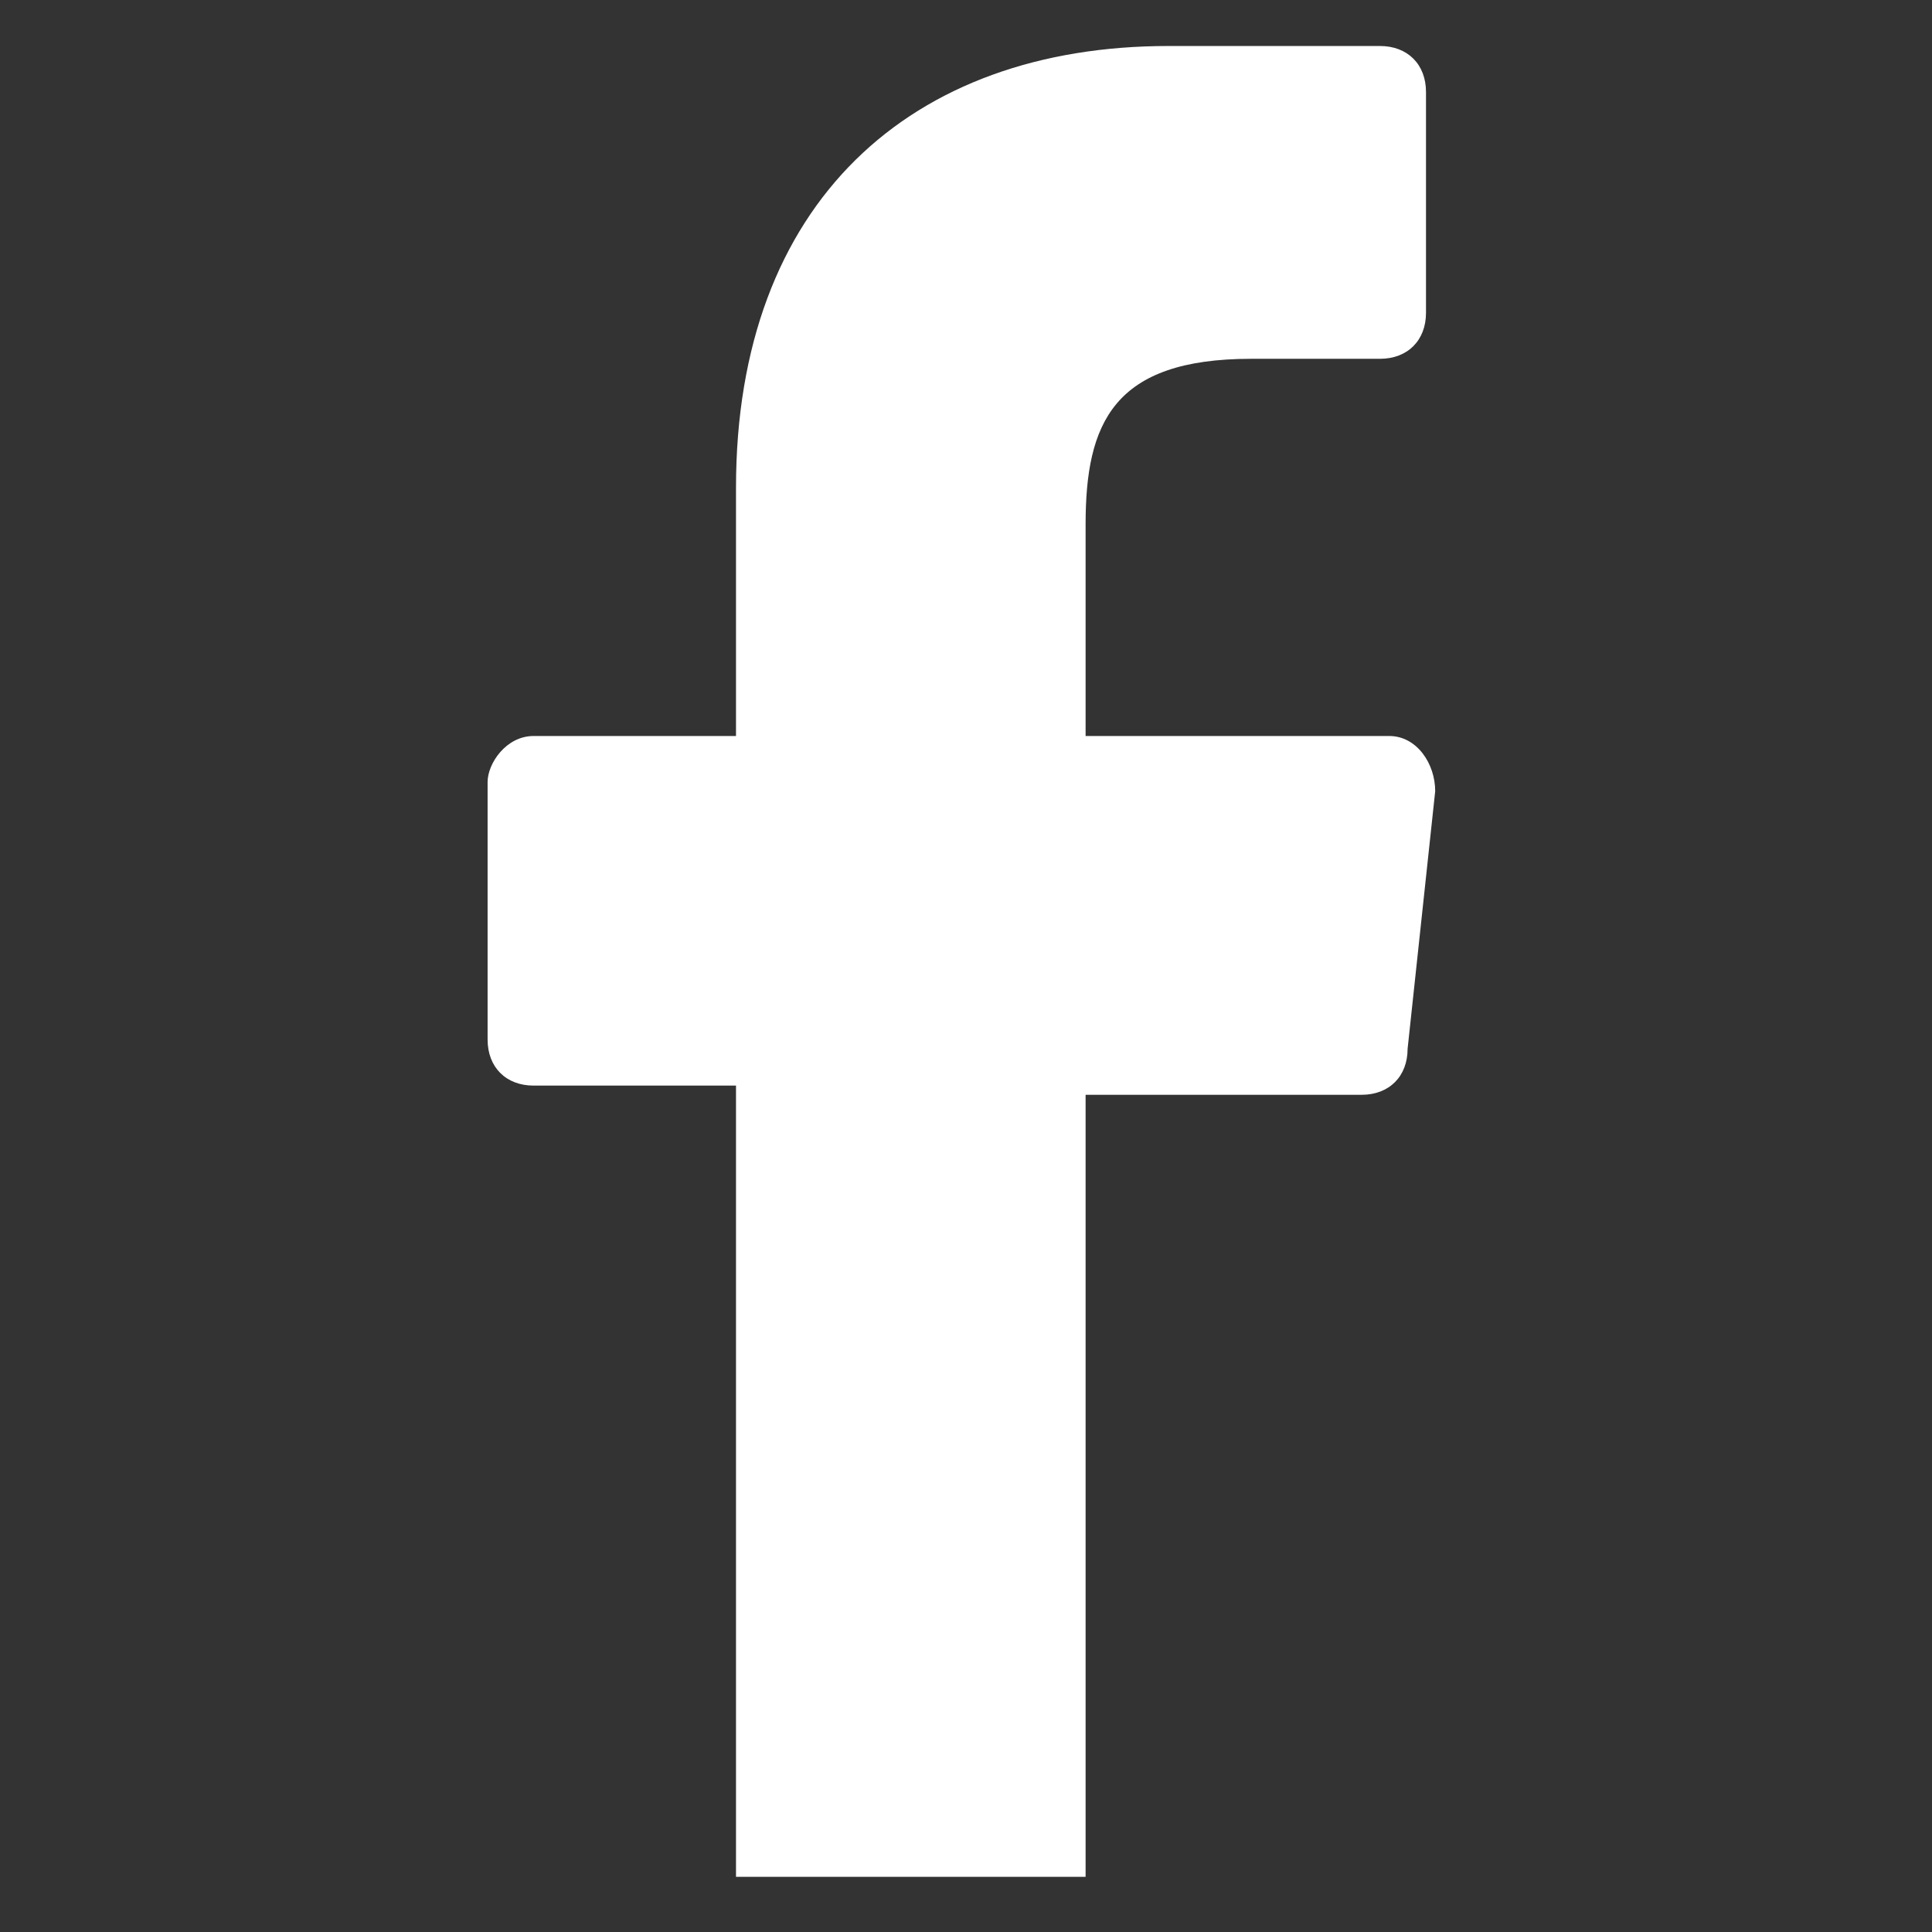 <?xml version="1.0" encoding="utf-8"?>
<!-- Generator: Adobe Illustrator 19.0.1, SVG Export Plug-In . SVG Version: 6.00 Build 0)  -->
<svg version="1.1" xmlns="http://www.w3.org/2000/svg" xmlns:xlink="http://www.w3.org/1999/xlink" x="0px" y="0px"
	 viewBox="0 0 21 21" style="enable-background:new 0 0 21 21;" xml:space="preserve">
<rect x="0" y="0" width="21" height="21" fill="#333333" stroke="none"/>
<style type="text/css">
	.st0{fill:#333333;}
	.st1{fill:#FFFFFF;}
	.st2{clip-path:url(#SVGID_2_);fill:#FFFFFF;}
	.st3{fill:#53A7DB;}
	.st4{fill:#3A5898;}
	.st5{fill:#96999B;stroke:#96999B;}
	.st6{fill:#313131;stroke:#313131;}
	.st7{opacity:0.25;}
	.st8{fill:#C60000;}
	.st9{fill:none;stroke:#C60000;}
	.st10{fill:none;stroke:#E5E5E5;}
	.st11{fill:#FFFFFF;stroke:#333333;}
	.st12{fill:none;stroke:#333333;}
	.st13{opacity:0.7;fill:#FFFFFF;}
	.st14{fill:none;stroke:#0C3388;}
	.st15{opacity:0.3;fill:none;stroke:#9B9B9B;}
	.st16{fill:#0C3388;}
	.st17{fill:#0D3287;}
	.st18{fill:none;}
	.st19{fill:#FFB000;}
	.st20{fill:none;stroke:#E5E5E5;stroke-width:1.466;}
	.st21{fill:none;stroke:#9B9B9B;stroke-linecap:round;stroke-linejoin:round;}
	.st22{fill:none;stroke:#CCCCCC;stroke-width:0.5;stroke-linecap:round;stroke-linejoin:round;stroke-miterlimit:1;}
	.st23{fill:none;stroke:#D8D8D8;}
	.st24{fill:#7F7F7F;}
	.st25{fill:#7A7A7A;stroke:#7A7A7A;stroke-width:2;stroke-linecap:round;stroke-linejoin:round;}
	.st26{fill:#4E9B99;}
	.st27{fill:#E6B36C;}
	.st28{fill:#7C658C;}
	.st29{fill:#96999B;}
	.st30{fill:#1FA6EA;}
	.st31{fill:#3B5998;}
	.st32{fill:none;stroke:#E2E2E2;}
	.st33{clip-path:url(#SVGID_12_);}
	.st34{fill:#313131;stroke:#313131;stroke-width:0.866;}
	.st35{opacity:0.1;}
	.st36{fill:none;stroke:#C60000;stroke-width:0.882;}
	.st37{fill:#487CA3;}
	.st38{fill:#DB6161;}
	.st39{fill:none;stroke:#4E9B99;}
	.st40{fill:none;stroke:#7C658C;}
	.st41{fill:none;stroke:#E6B36C;}
	.st42{fill:none;stroke:#487CA3;}
	.st43{fill:none;stroke:#DB6161;}
	.st44{fill:#D60000;stroke:#FFFFFF;stroke-width:2;}
	.st45{fill:#7A7A7A;}
	.st46{fill:#E2E2E2;}
	.st47{fill:none;stroke:#333333;stroke-linejoin:round;}
	.st48{fill:none;stroke:#FFFFFF;stroke-linejoin:round;}
	.st49{opacity:0.4;}
	.st50{opacity:0.4;fill:#FFFFFF;}
	.st51{fill:none;stroke:#333333;stroke-width:2;stroke-linecap:round;stroke-linejoin:round;}
	.st52{fill:#9B9B9B;}
	.st53{fill:none;stroke:#FFFFFF;stroke-width:1.5;}
	.st54{display:none;}
	.st55{display:inline;}
	.st56{fill:#00FFFF;}
	.st57{fill:none;stroke:#000000;stroke-width:1.667;stroke-linecap:square;stroke-linejoin:round;}
</style>
<g id="Footer_1_">
</g>
<g id="SNS_x5F_ov">
</g>
<g id="SupportArea">
</g>
<g id="Side_Navi">
	<path class="st1" d="M11.8,20.5l0-8.6h3c0.3,0,0.5-0.2,0.5-0.5l0.3-2.8c0-0.3-0.2-0.6-0.5-0.6h-3.3V5.7c0-1.1,0.3-1.8,1.8-1.8
		l1.4,0c0.3,0,0.5-0.2,0.5-0.5V1c0-0.3-0.2-0.5-0.5-0.5h-2.3c-2.8,0-4.7,1.7-4.7,4.8V8H5.8C5.5,8,5.3,8.3,5.3,8.5l0,2.8
		c0,0.3,0.2,0.5,0.5,0.5h2.2l0,8.6H11.8z"/>
</g>
<g id="Contents">
</g>
<g id="MV">
</g>
<g id="gNavi">
</g>
<g id="guide_x5F_MV" class="st54">
</g>
<g id="guide_x5F_gNavi" class="st54">
</g>
<g id="guide" class="st54">
</g>
<g id="PageTop">
</g>
</svg>
